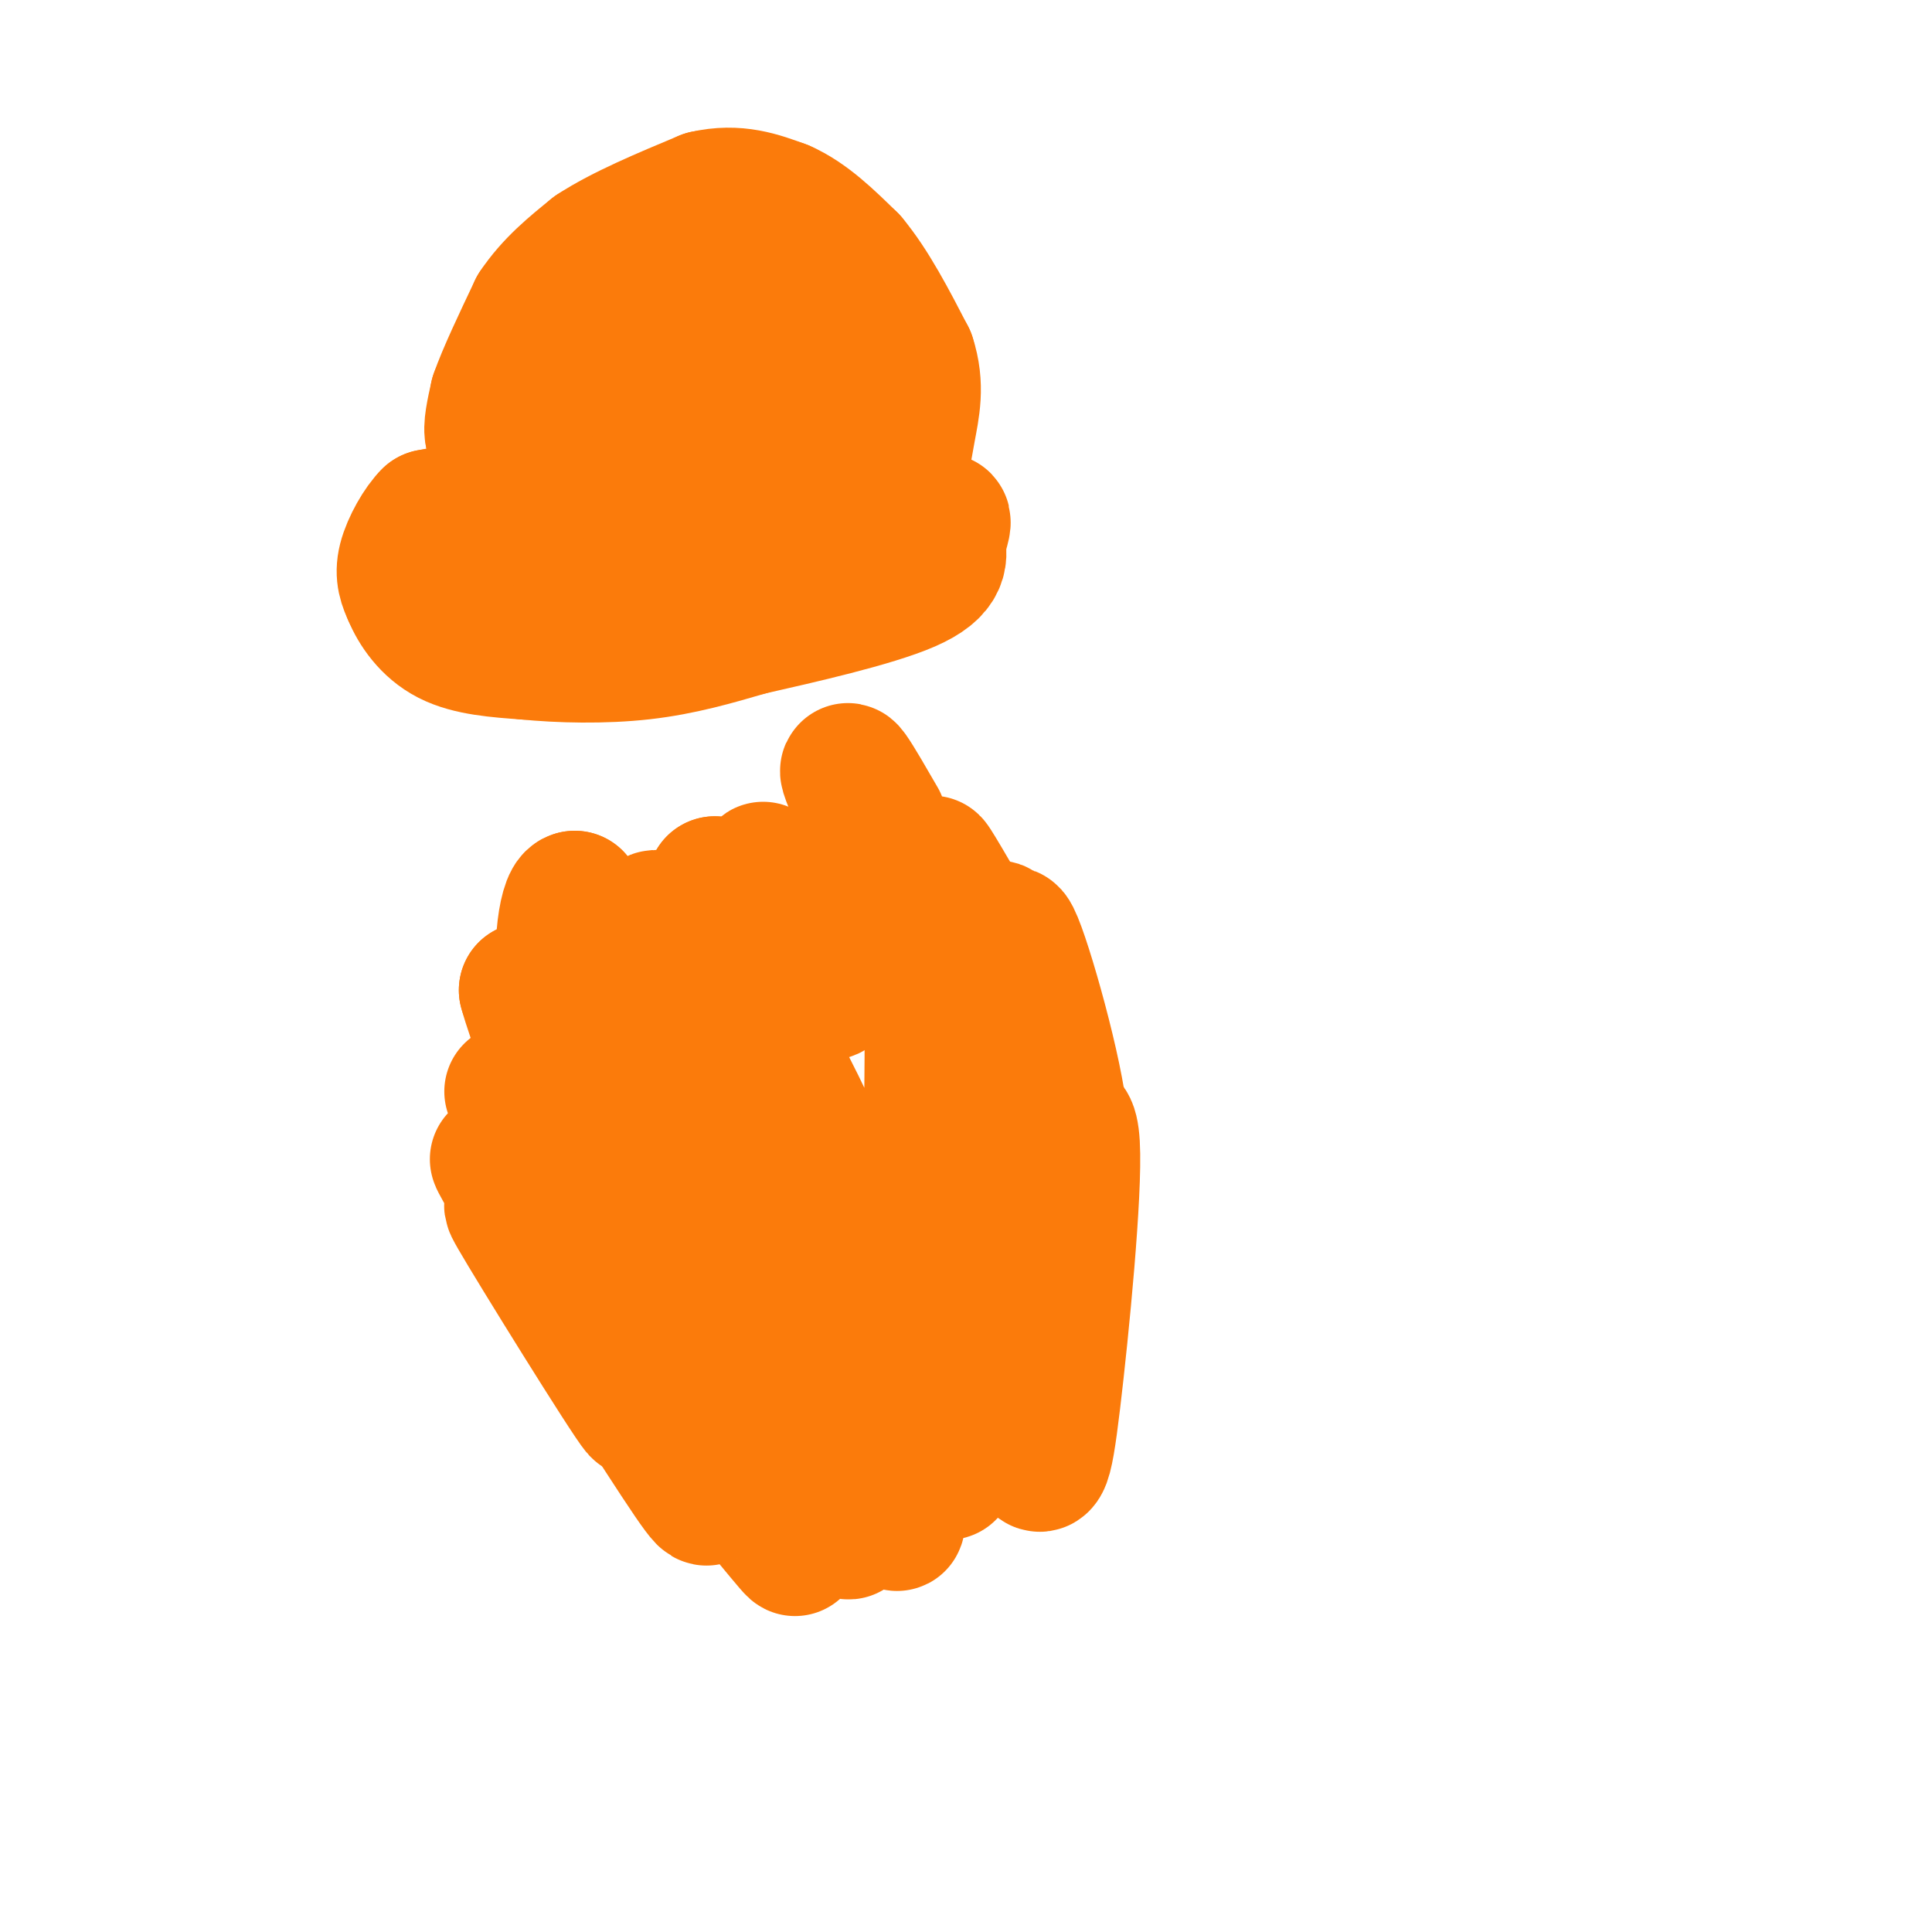 <svg viewBox='0 0 400 400' version='1.1' xmlns='http://www.w3.org/2000/svg' xmlns:xlink='http://www.w3.org/1999/xlink'><g fill='none' stroke='#FB7B0B' stroke-width='28' stroke-linecap='round' stroke-linejoin='round'><path d='M121,86c-1.493,6.662 -2.986,13.324 -2,14c0.986,0.676 4.452,-4.634 8,-15c3.548,-10.366 7.178,-25.789 4,-19c-3.178,6.789 -13.163,35.789 -12,34c1.163,-1.789 13.475,-34.368 14,-41c0.525,-6.632 -10.738,12.684 -22,32'/><path d='M111,91c-1.726,1.298 4.958,-11.458 5,-13c0.042,-1.542 -6.560,8.131 -10,12c-3.440,3.869 -3.720,1.935 -4,0'/><path d='M102,90c-0.500,-1.333 0.250,-4.667 1,-8'/><path d='M103,82c1.500,-4.333 4.750,-11.167 8,-18'/><path d='M111,64c3.333,-5.000 7.667,-8.500 12,-12'/><path d='M123,52c5.833,-3.833 14.417,-7.417 23,-11'/><path d='M146,41c6.500,-1.500 11.250,0.250 16,2'/><path d='M162,43c5.000,2.167 9.500,6.583 14,11'/><path d='M176,54c4.333,5.167 8.167,12.583 12,20'/><path d='M188,74c1.950,5.857 0.826,10.500 0,15c-0.826,4.500 -1.356,8.856 -2,3c-0.644,-5.856 -1.404,-21.923 -5,-19c-3.596,2.923 -10.027,24.835 -12,30c-1.973,5.165 0.514,-6.418 3,-18'/><path d='M172,85c1.209,-11.343 2.730,-30.701 -3,-22c-5.730,8.701 -18.712,45.460 -19,43c-0.288,-2.460 12.116,-44.140 11,-45c-1.116,-0.860 -15.753,39.099 -20,53c-4.247,13.901 1.895,1.742 7,-14c5.105,-15.742 9.173,-35.069 8,-38c-1.173,-2.931 -7.586,10.535 -14,24'/><path d='M142,86c-5.091,12.088 -10.820,30.308 -9,30c1.820,-0.308 11.189,-19.143 13,-27c1.811,-7.857 -3.937,-4.735 -9,4c-5.063,8.735 -9.440,23.082 -11,25c-1.560,1.918 -0.303,-8.595 -3,-12c-2.697,-3.405 -9.349,0.297 -16,4'/><path d='M107,110c-3.156,-0.178 -3.044,-2.622 -5,-3c-1.956,-0.378 -5.978,1.311 -10,3'/><path d='M92,110c-1.156,-0.200 0.956,-2.200 1,-3c0.044,-0.800 -1.978,-0.400 -4,0'/><path d='M89,107c-1.778,1.689 -4.222,5.911 -5,9c-0.778,3.089 0.111,5.044 1,7'/><path d='M85,123c1.222,2.956 3.778,6.844 8,9c4.222,2.156 10.111,2.578 16,3'/><path d='M109,135c6.844,0.689 15.956,0.911 24,0c8.044,-0.911 15.022,-2.956 22,-5'/><path d='M155,130c10.489,-2.378 25.711,-5.822 33,-9c7.289,-3.178 6.644,-6.089 6,-9'/><path d='M194,112c1.289,-2.644 1.511,-4.756 1,-4c-0.511,0.756 -1.756,4.378 -3,8'/><path d='M182,170c-4.781,-8.278 -9.563,-16.555 -4,-4c5.563,12.555 21.470,45.943 28,56c6.530,10.057 3.681,-3.215 -1,-16c-4.681,-12.785 -11.195,-25.081 -12,-27c-0.805,-1.919 4.097,6.541 9,15'/><path d='M202,194c4.705,13.871 11.967,41.050 12,40c0.033,-1.050 -7.164,-30.327 -8,-39c-0.836,-8.673 4.687,3.259 9,20c4.313,16.741 7.414,38.291 5,31c-2.414,-7.291 -10.342,-43.425 -11,-51c-0.658,-7.575 5.955,13.407 9,28c3.045,14.593 2.523,22.796 2,31'/><path d='M220,254c-0.726,3.743 -3.541,-2.398 -3,-10c0.541,-7.602 4.437,-16.663 5,-7c0.563,9.663 -2.207,38.051 -4,53c-1.793,14.949 -2.608,16.459 -5,8c-2.392,-8.459 -6.362,-26.888 -7,-49c-0.638,-22.112 2.056,-47.906 1,-46c-1.056,1.906 -5.861,31.513 -7,52c-1.139,20.487 1.389,31.853 1,26c-0.389,-5.853 -3.694,-28.927 -7,-52'/><path d='M194,229c-1.260,-14.177 -0.911,-23.621 -1,-10c-0.089,13.621 -0.616,50.305 1,70c1.616,19.695 5.374,22.400 -3,0c-8.374,-22.400 -28.879,-69.906 -35,-76c-6.121,-6.094 2.142,29.223 3,42c0.858,12.777 -5.687,3.012 -15,-15c-9.313,-18.012 -21.392,-44.273 -21,-37c0.392,7.273 13.255,48.078 13,54c-0.255,5.922 -13.627,-23.039 -27,-52'/><path d='M109,205c2.893,10.779 23.625,63.728 22,66c-1.625,2.272 -25.609,-46.131 -25,-45c0.609,1.131 25.810,51.798 25,55c-0.810,3.202 -27.629,-41.059 -28,-41c-0.371,0.059 25.708,44.439 29,51c3.292,6.561 -16.202,-24.697 -23,-36c-6.798,-11.303 -0.899,-2.652 5,6'/><path d='M114,261c7.298,11.221 23.042,36.274 29,45c5.958,8.726 2.130,1.123 3,0c0.870,-1.123 6.436,4.232 -1,-6c-7.436,-10.232 -27.876,-36.051 -25,-33c2.876,3.051 29.069,34.974 39,47c9.931,12.026 3.600,4.156 4,3c0.400,-1.156 7.530,4.401 -2,-7c-9.530,-11.401 -35.720,-39.762 -32,-37c3.720,2.762 37.348,36.646 45,43c7.652,6.354 -10.674,-14.823 -29,-36'/><path d='M145,280c-7.493,-8.901 -11.726,-13.152 -1,-3c10.726,10.152 36.411,34.707 41,38c4.589,3.293 -11.919,-14.676 -20,-25c-8.081,-10.324 -7.737,-13.005 -6,-14c1.737,-0.995 4.867,-0.306 7,0c2.133,0.306 3.269,0.229 9,12c5.731,11.771 16.057,35.390 8,23c-8.057,-12.390 -34.499,-60.790 -45,-79c-10.501,-18.210 -5.062,-6.230 -4,0c1.062,6.230 -2.251,6.711 -1,14c1.251,7.289 7.068,21.385 10,27c2.932,5.615 2.981,2.747 3,0c0.019,-2.747 0.010,-5.374 0,-8'/><path d='M146,265c-5.081,-15.033 -17.785,-48.617 -23,-59c-5.215,-10.383 -2.943,2.435 -1,8c1.943,5.565 3.555,3.876 3,-2c-0.555,-5.876 -3.278,-15.938 -6,-26'/><path d='M119,186c-1.905,0.174 -3.667,13.608 -1,20c2.667,6.392 9.764,5.743 13,0c3.236,-5.743 2.610,-16.581 5,-16c2.390,0.581 7.797,12.579 11,17c3.203,4.421 4.201,1.263 4,-4c-0.201,-5.263 -1.600,-12.632 -3,-20'/><path d='M148,183c1.162,2.126 5.566,17.441 8,23c2.434,5.559 2.896,1.361 4,0c1.104,-1.361 2.849,0.114 2,-6c-0.849,-6.114 -4.291,-19.818 -4,-20c0.291,-0.182 4.315,13.157 8,20c3.685,6.843 7.031,7.188 7,2c-0.031,-5.188 -3.437,-15.911 -3,-17c0.437,-1.089 4.719,7.455 9,16'/></g>
</svg>